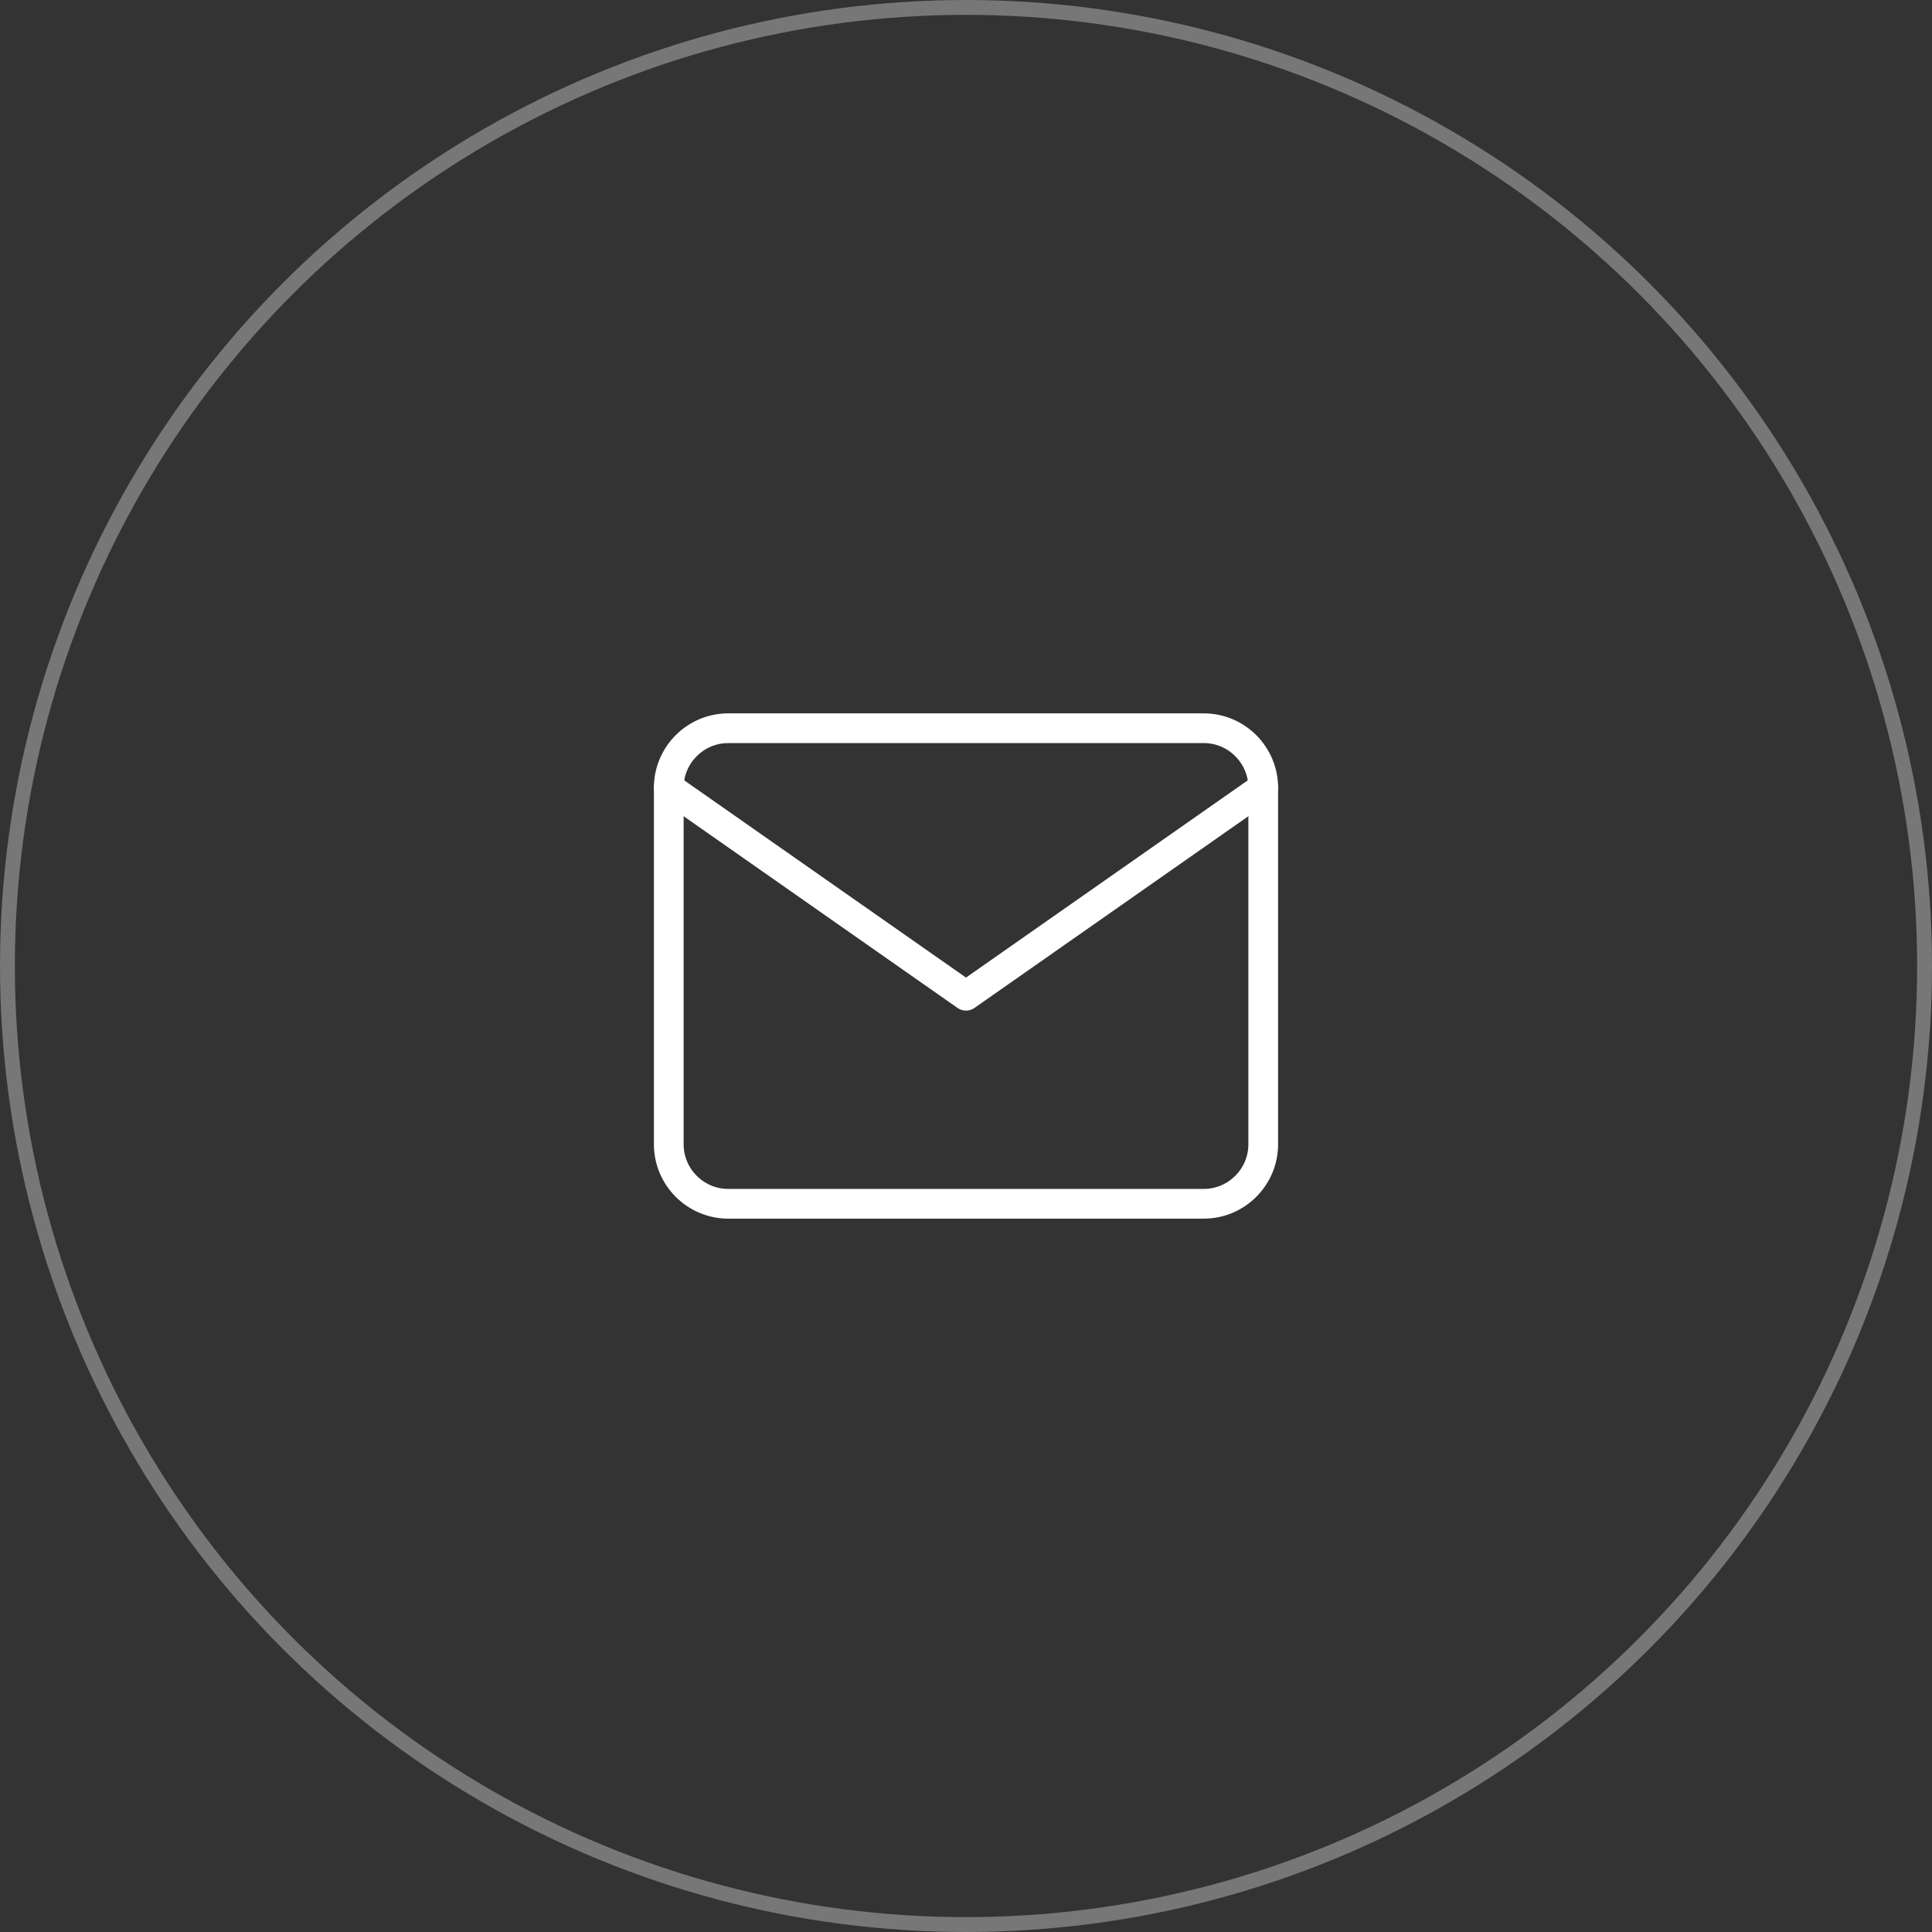 <svg width="130" height="130" viewBox="0 0 130 130" fill="none" xmlns="http://www.w3.org/2000/svg">
<rect x="0" y="0" width="130" height="130" fill="#333333" stroke="none"/>
<circle cx="65" cy="65" r="64.5" stroke="#777777"/>
<path d="M49 49H81C83.2 49 85 50.8 85 53V77C85 79.2 83.2 81 81 81H49C46.8 81 45 79.2 45 77V53C45 50.8 46.8 49 49 49Z" stroke="white" stroke-width="2" stroke-linecap="round" stroke-linejoin="round"/>
<path d="M85 53L65 67L45 53" stroke="white" stroke-width="2" stroke-linecap="round" stroke-linejoin="round"/>
</svg>
